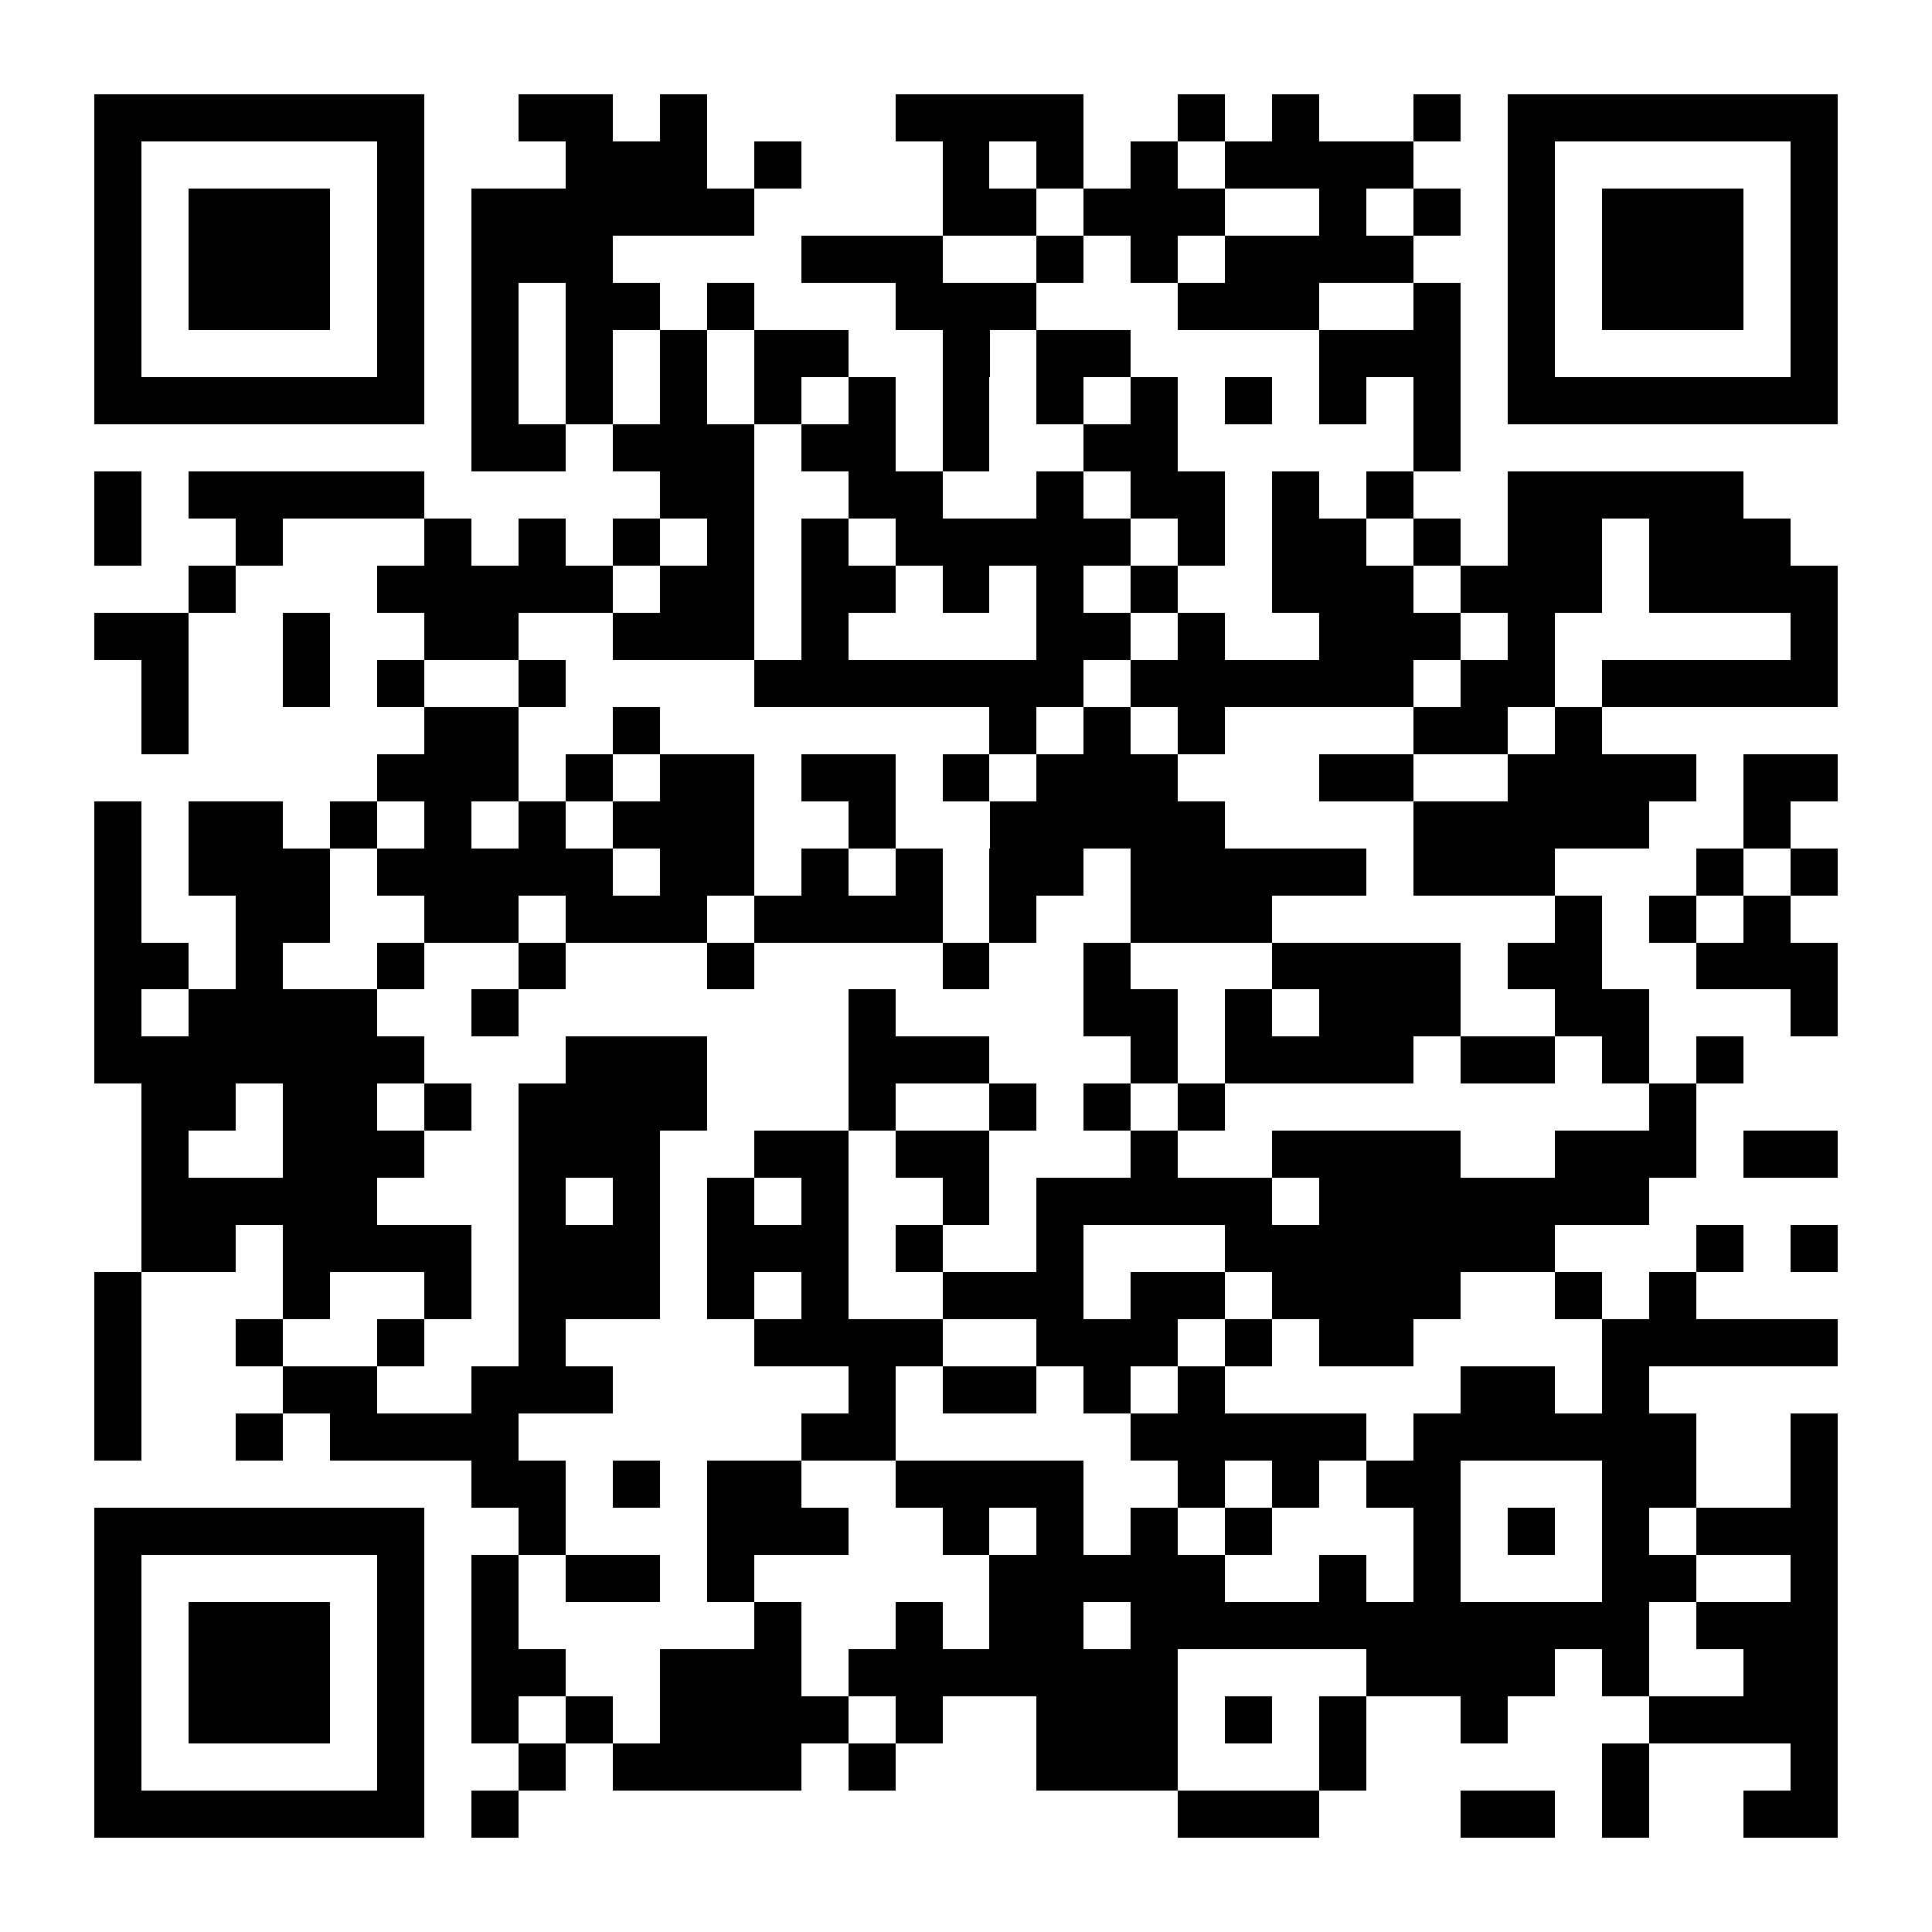 <?xml version="1.0" encoding="UTF-8"?>
<!DOCTYPE svg PUBLIC '-//W3C//DTD SVG 1.0//EN'
          'http://www.w3.org/TR/2001/REC-SVG-20010904/DTD/svg10.dtd'>
<svg fill="#fff" height="41" shape-rendering="crispEdges" style="fill: #fff;" viewBox="0 0 41 41" width="41" xmlns="http://www.w3.org/2000/svg" xmlns:xlink="http://www.w3.org/1999/xlink"
><path d="M0 0h41v41H0z"
  /><path d="M2 2.5h7m2 0h2m1 0h1m4 0h4m2 0h1m1 0h1m2 0h1m1 0h7M2 3.5h1m5 0h1m3 0h3m1 0h1m3 0h1m1 0h1m1 0h1m1 0h4m2 0h1m5 0h1M2 4.5h1m1 0h3m1 0h1m1 0h6m4 0h2m1 0h3m2 0h1m1 0h1m1 0h1m1 0h3m1 0h1M2 5.5h1m1 0h3m1 0h1m1 0h3m4 0h3m2 0h1m1 0h1m1 0h4m2 0h1m1 0h3m1 0h1M2 6.5h1m1 0h3m1 0h1m1 0h1m1 0h2m1 0h1m3 0h3m3 0h3m2 0h1m1 0h1m1 0h3m1 0h1M2 7.5h1m5 0h1m1 0h1m1 0h1m1 0h1m1 0h2m2 0h1m1 0h2m4 0h3m1 0h1m5 0h1M2 8.5h7m1 0h1m1 0h1m1 0h1m1 0h1m1 0h1m1 0h1m1 0h1m1 0h1m1 0h1m1 0h1m1 0h1m1 0h7M10 9.5h2m1 0h3m1 0h2m1 0h1m2 0h2m5 0h1M2 10.5h1m1 0h5m5 0h2m2 0h2m2 0h1m1 0h2m1 0h1m1 0h1m2 0h5M2 11.5h1m2 0h1m3 0h1m1 0h1m1 0h1m1 0h1m1 0h1m1 0h5m1 0h1m1 0h2m1 0h1m1 0h2m1 0h3M4 12.5h1m3 0h5m1 0h2m1 0h2m1 0h1m1 0h1m1 0h1m2 0h3m1 0h3m1 0h4M2 13.5h2m2 0h1m2 0h2m2 0h3m1 0h1m4 0h2m1 0h1m2 0h3m1 0h1m5 0h1M3 14.5h1m2 0h1m1 0h1m2 0h1m4 0h7m1 0h6m1 0h2m1 0h5M3 15.5h1m5 0h2m2 0h1m7 0h1m1 0h1m1 0h1m4 0h2m1 0h1M8 16.5h3m1 0h1m1 0h2m1 0h2m1 0h1m1 0h3m3 0h2m2 0h4m1 0h2M2 17.5h1m1 0h2m1 0h1m1 0h1m1 0h1m1 0h3m2 0h1m2 0h5m4 0h5m2 0h1M2 18.5h1m1 0h3m1 0h5m1 0h2m1 0h1m1 0h1m1 0h2m1 0h5m1 0h3m3 0h1m1 0h1M2 19.5h1m2 0h2m2 0h2m1 0h3m1 0h4m1 0h1m2 0h3m6 0h1m1 0h1m1 0h1M2 20.5h2m1 0h1m2 0h1m2 0h1m3 0h1m4 0h1m2 0h1m3 0h4m1 0h2m2 0h3M2 21.5h1m1 0h4m2 0h1m7 0h1m4 0h2m1 0h1m1 0h3m2 0h2m3 0h1M2 22.5h7m3 0h3m3 0h3m3 0h1m1 0h4m1 0h2m1 0h1m1 0h1M3 23.5h2m1 0h2m1 0h1m1 0h4m3 0h1m2 0h1m1 0h1m1 0h1m9 0h1M3 24.5h1m2 0h3m2 0h3m2 0h2m1 0h2m3 0h1m2 0h4m2 0h3m1 0h2M3 25.5h5m3 0h1m1 0h1m1 0h1m1 0h1m2 0h1m1 0h5m1 0h7M3 26.5h2m1 0h4m1 0h3m1 0h3m1 0h1m2 0h1m3 0h7m3 0h1m1 0h1M2 27.5h1m3 0h1m2 0h1m1 0h3m1 0h1m1 0h1m2 0h3m1 0h2m1 0h4m2 0h1m1 0h1M2 28.5h1m2 0h1m2 0h1m2 0h1m4 0h4m2 0h3m1 0h1m1 0h2m4 0h5M2 29.5h1m3 0h2m2 0h3m5 0h1m1 0h2m1 0h1m1 0h1m5 0h2m1 0h1M2 30.5h1m2 0h1m1 0h4m6 0h2m5 0h5m1 0h6m2 0h1M10 31.5h2m1 0h1m1 0h2m2 0h4m2 0h1m1 0h1m1 0h2m3 0h2m2 0h1M2 32.5h7m2 0h1m3 0h3m2 0h1m1 0h1m1 0h1m1 0h1m3 0h1m1 0h1m1 0h1m1 0h3M2 33.5h1m5 0h1m1 0h1m1 0h2m1 0h1m5 0h5m2 0h1m1 0h1m3 0h2m2 0h1M2 34.5h1m1 0h3m1 0h1m1 0h1m5 0h1m2 0h1m1 0h2m1 0h11m1 0h3M2 35.5h1m1 0h3m1 0h1m1 0h2m2 0h3m1 0h7m4 0h4m1 0h1m2 0h2M2 36.5h1m1 0h3m1 0h1m1 0h1m1 0h1m1 0h4m1 0h1m2 0h3m1 0h1m1 0h1m2 0h1m3 0h4M2 37.5h1m5 0h1m2 0h1m1 0h4m1 0h1m3 0h3m3 0h1m5 0h1m3 0h1M2 38.5h7m1 0h1m14 0h3m3 0h2m1 0h1m2 0h2" stroke="#000"
/></svg
>
